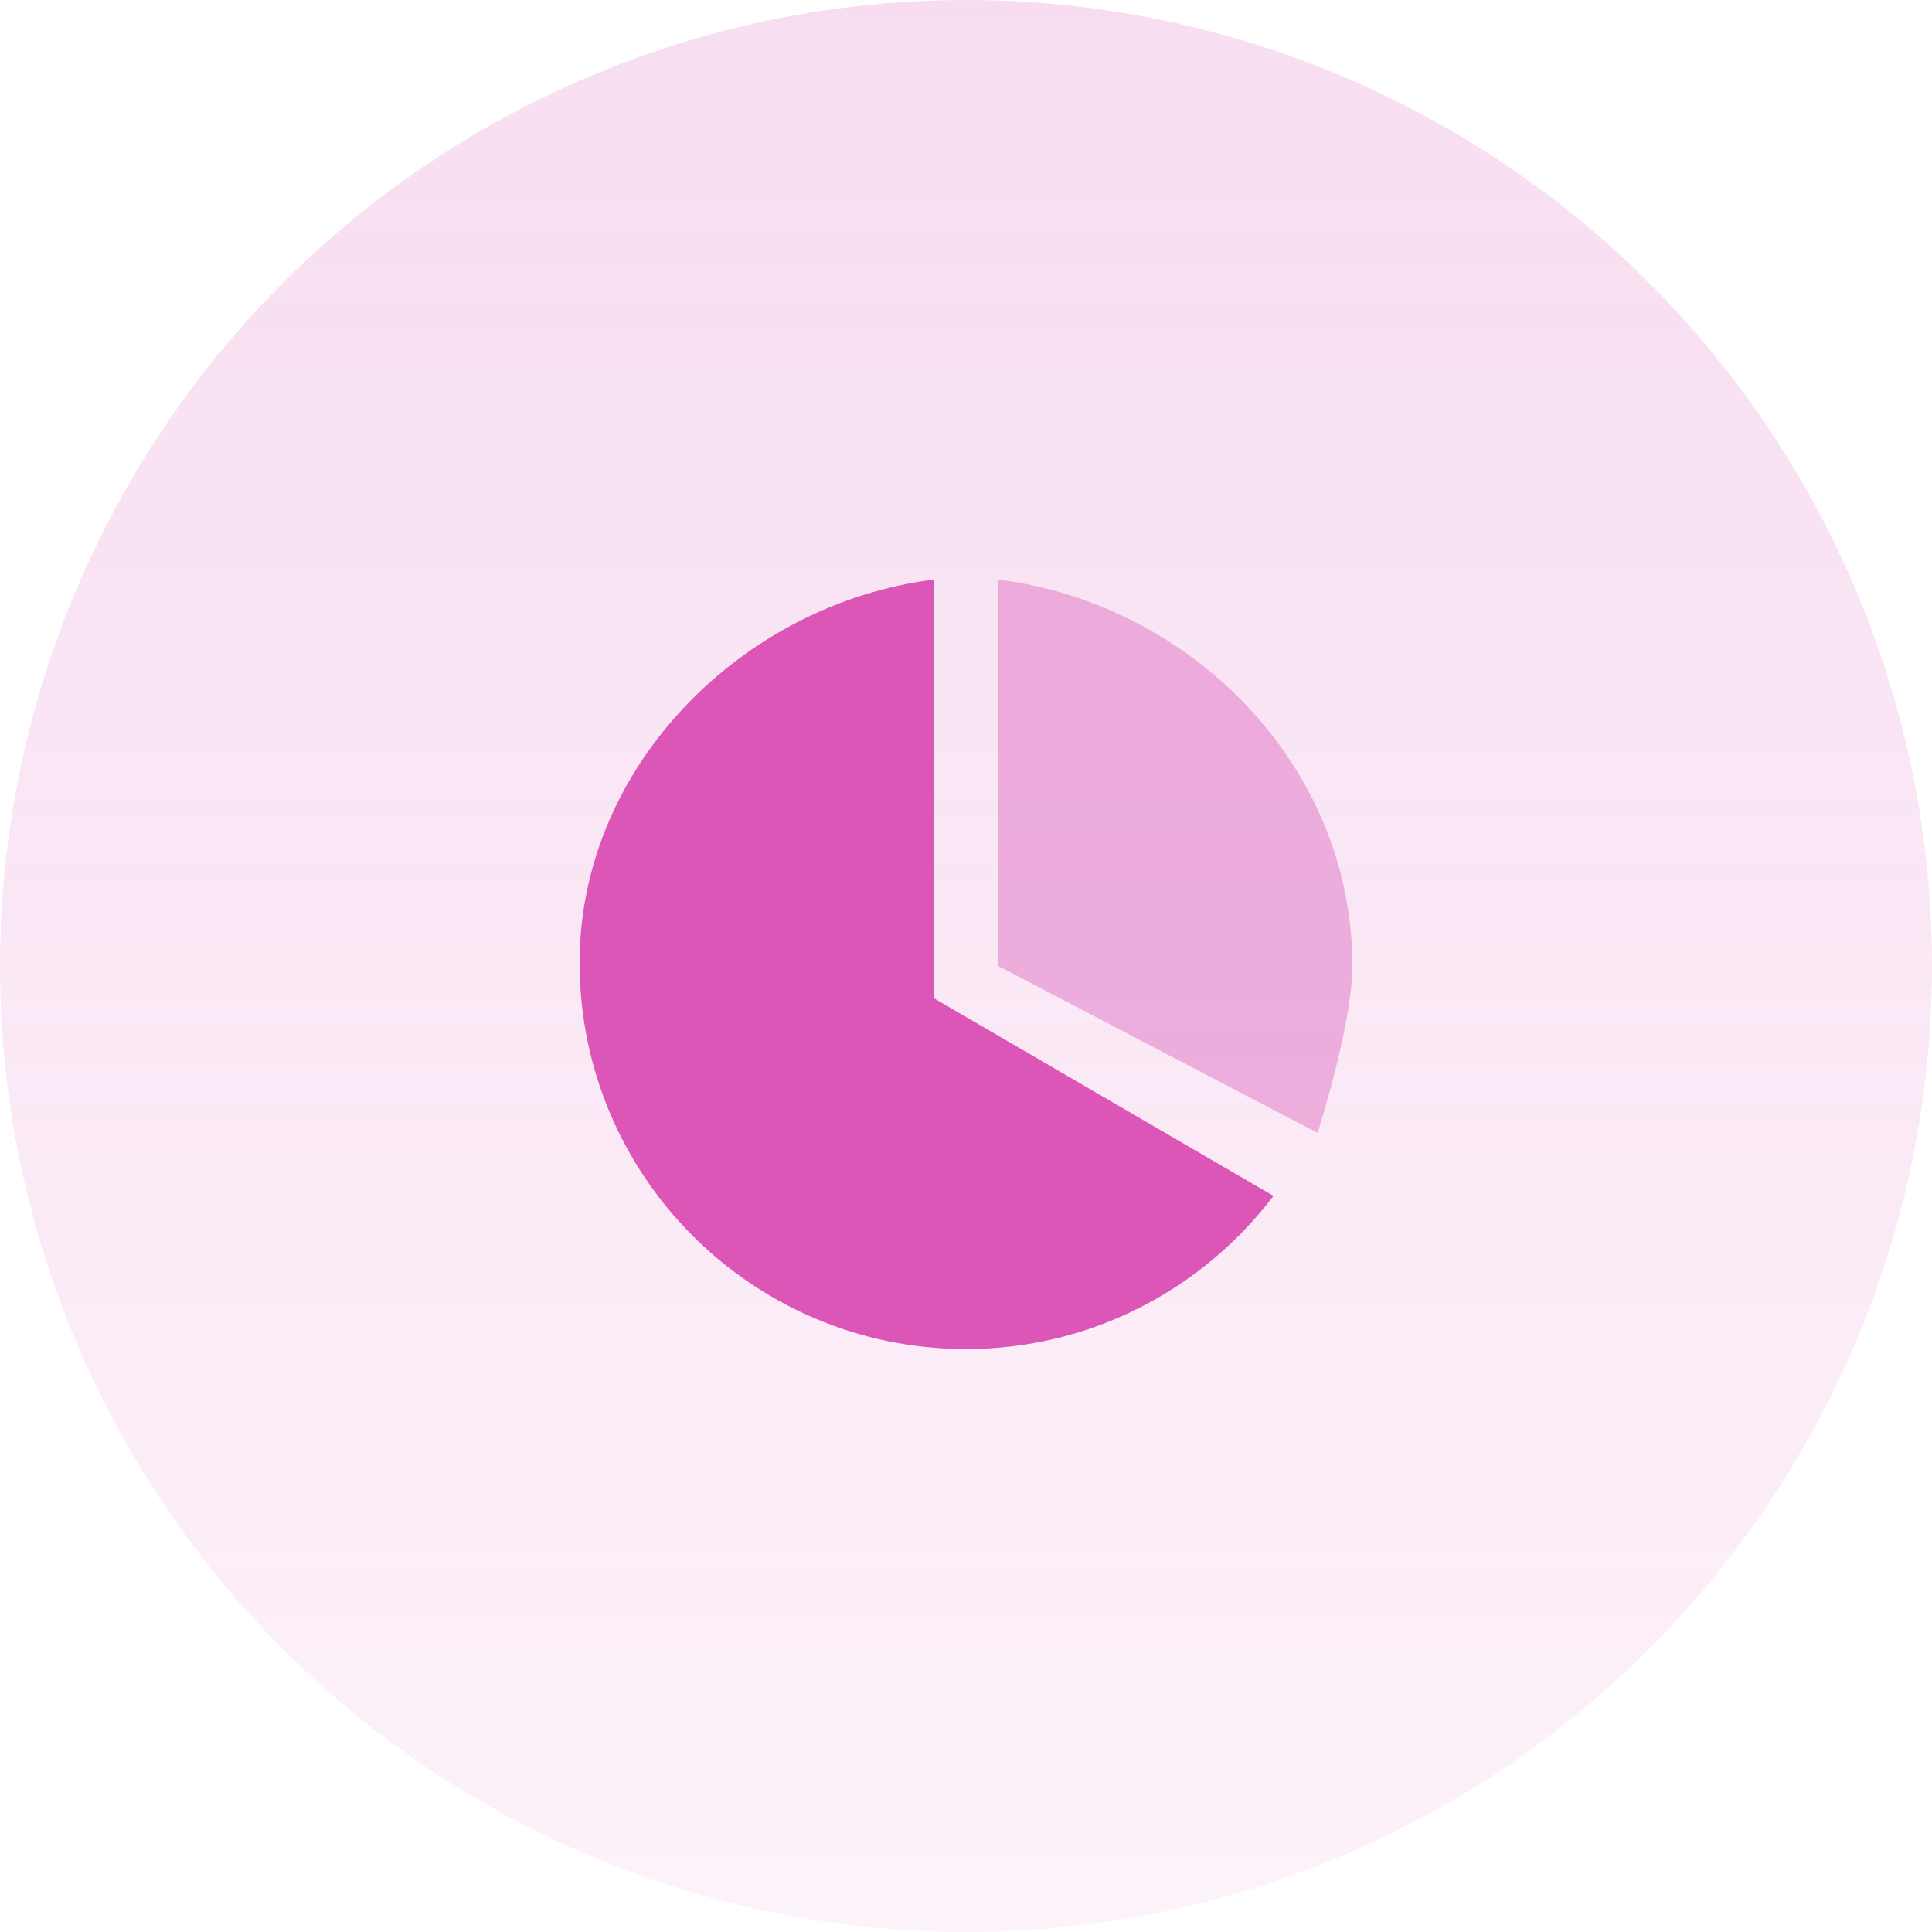 <svg xmlns="http://www.w3.org/2000/svg" width="60" height="60" viewBox="0 0 60 60">
    <defs>
        <linearGradient id="a" x1="50%" x2="50%" y1="0%" y2="100%">
            <stop offset="0%" stop-color="#DB56B7" stop-opacity=".4"/>
            <stop offset="100%" stop-color="#DB56B7" stop-opacity=".15"/>
        </linearGradient>
    </defs>
    <g fill="none" fill-rule="evenodd">
        <circle cx="30" cy="30" r="30" fill="url(#a)" opacity=".5"/>
        <g fill="#DB56B7">
            <path d="M40.922 35.185L31 30V18c5.918.732 11 5.717 11 12 0 1.405-.64 3.747-1.078 5.185z" opacity=".4"/>
            <path d="M39.55 37.14c-2.191 2.885-5.648 4.756-9.55 4.756-6.628 0-12-5.372-12-12C18 23.779 23.082 18.74 29 18v13l10.55 6.14z"/>
        </g>
    </g>
</svg>
